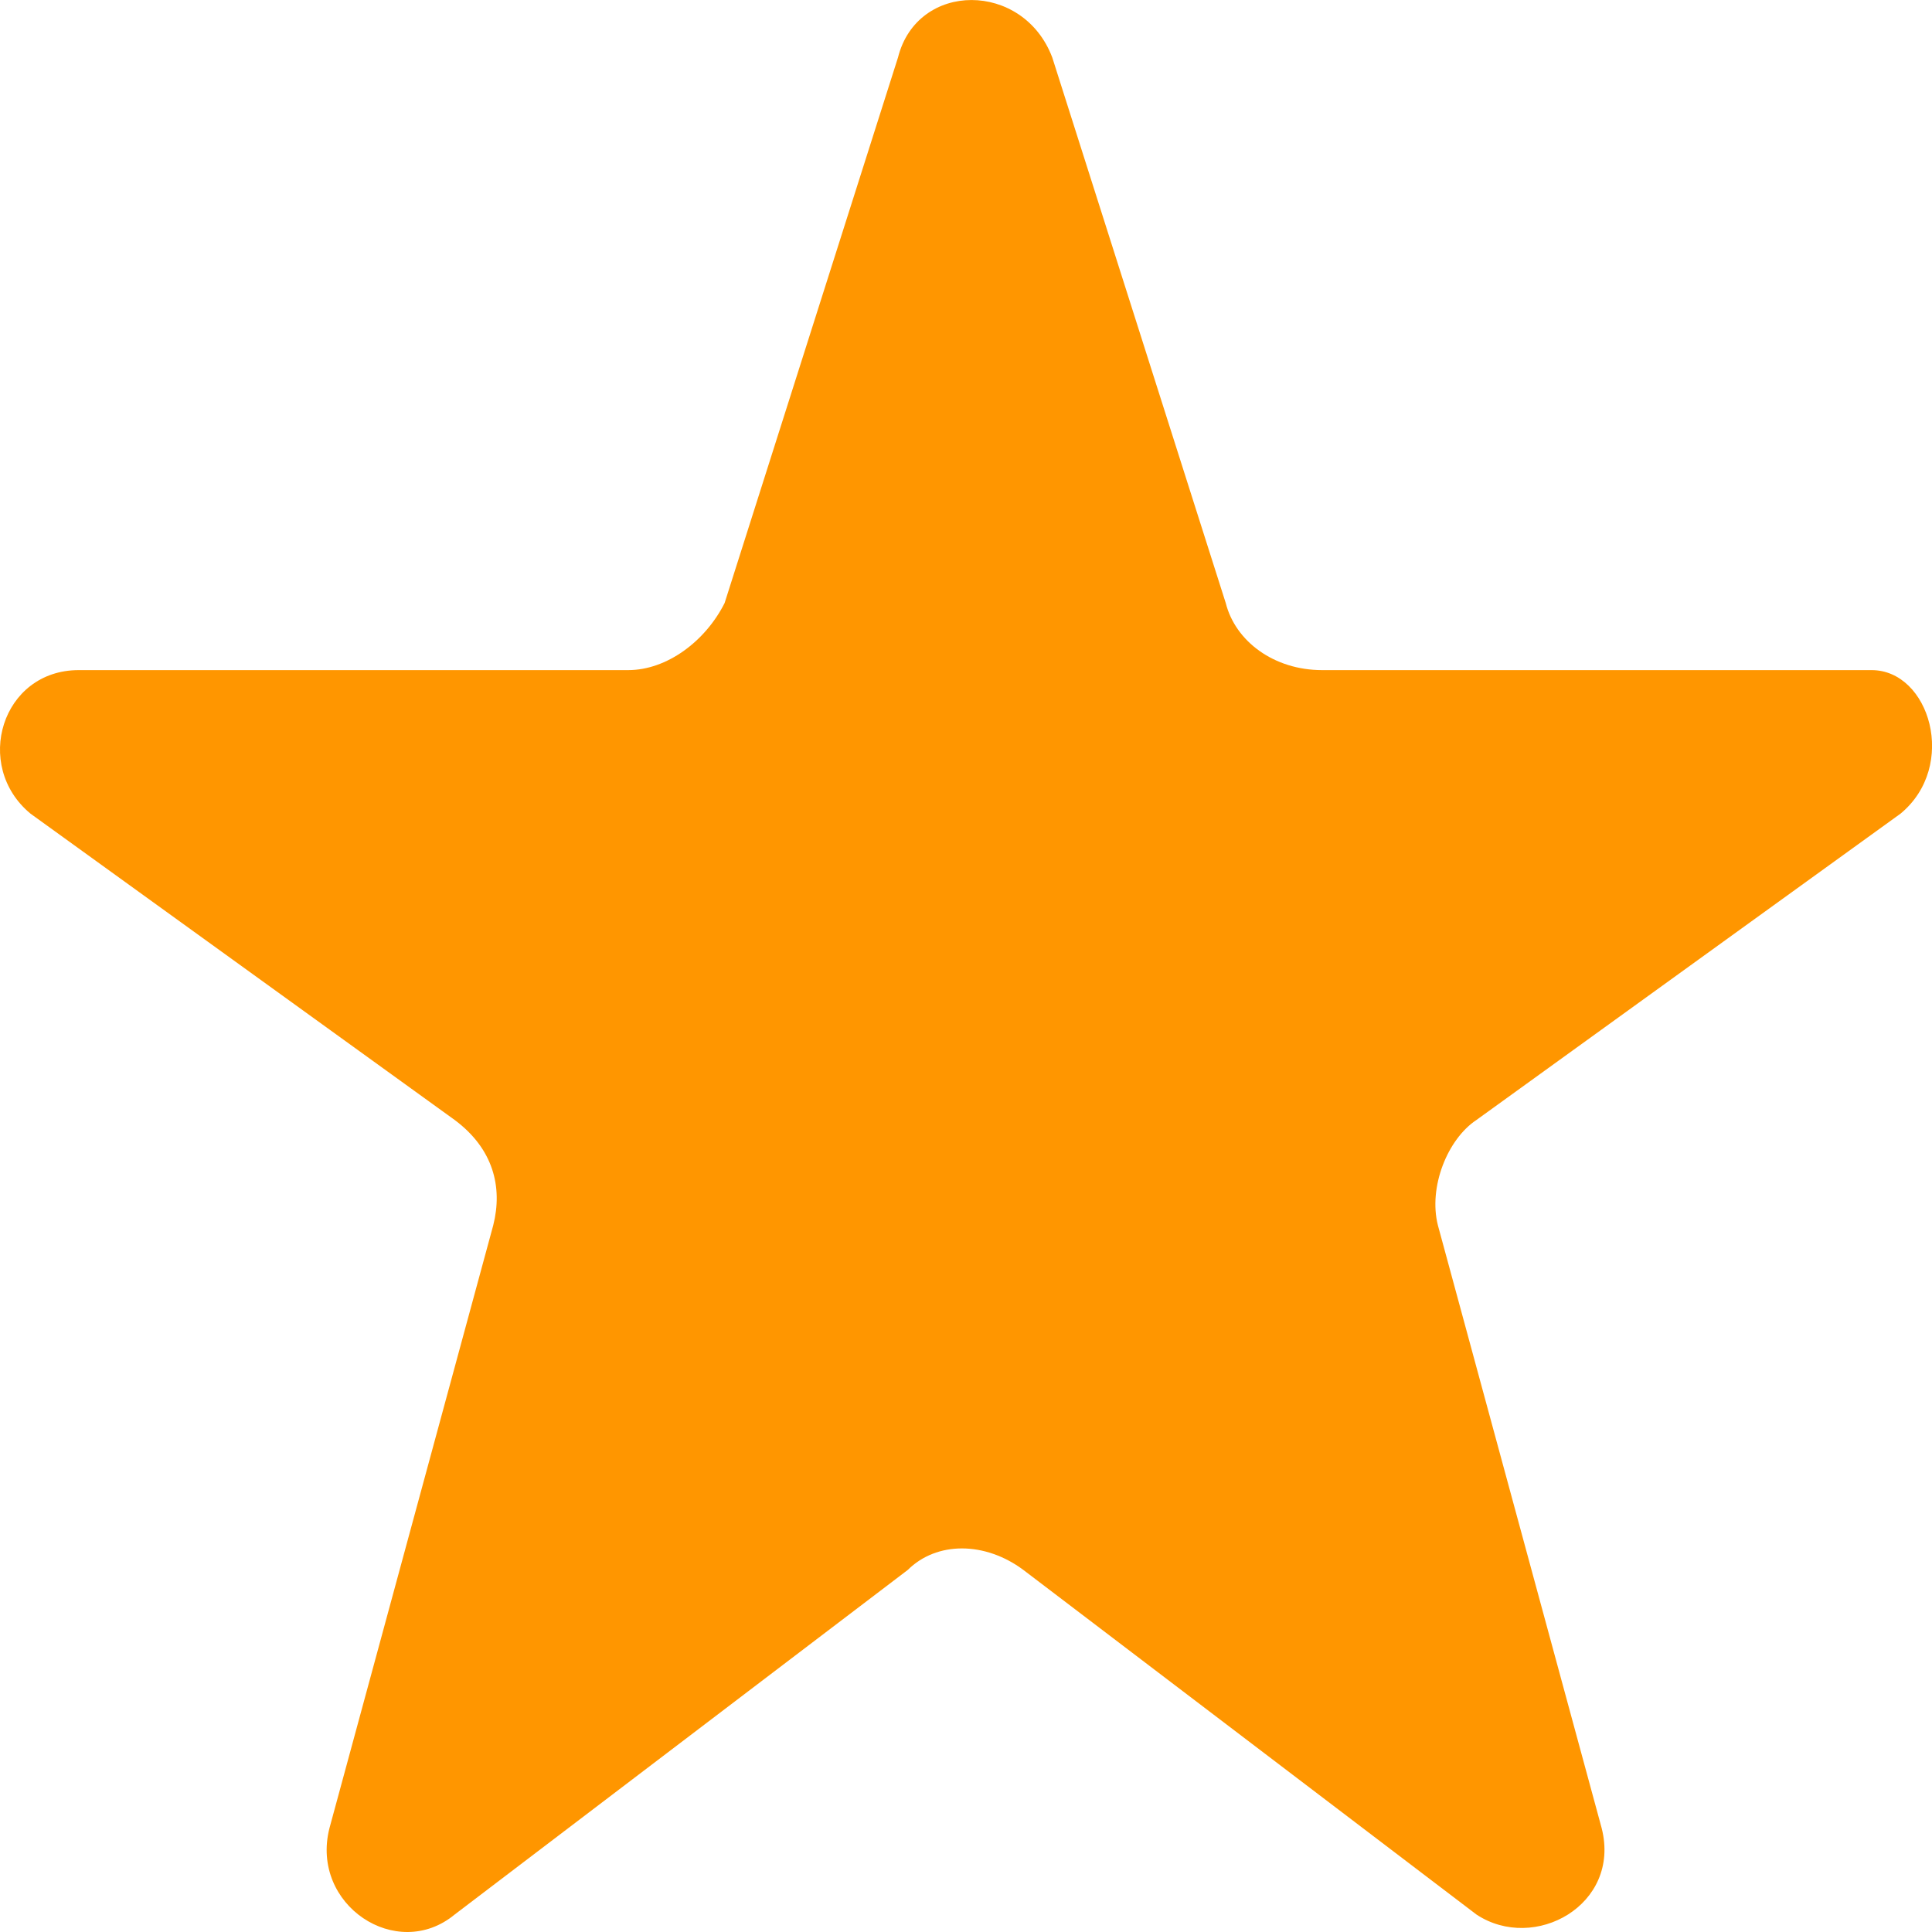 <svg xmlns="http://www.w3.org/2000/svg" fill="none" viewBox="0 0 20 20"><path fill="#FF9600" d="m19.674 8.423-4.39 3.171c-.299.198-.499.694-.399 1.09l1.696 6.243c.2.793-.698 1.288-1.297.892l-4.69-3.567c-.399-.297-.898-.297-1.197 0l-4.69 3.567c-.599.495-1.497-.099-1.297-.892l1.696-6.243c.1-.396 0-.793-.399-1.09L.316 8.423c-.599-.495-.299-1.486.499-1.486H6.503c.399 0 .798-.297.998-.694L9.296.595c.2-.793 1.297-.793 1.597 0L12.689 6.243c.1.396.499.694.998.694h5.688c.599 0 .898.991.299 1.486Z"/></svg>